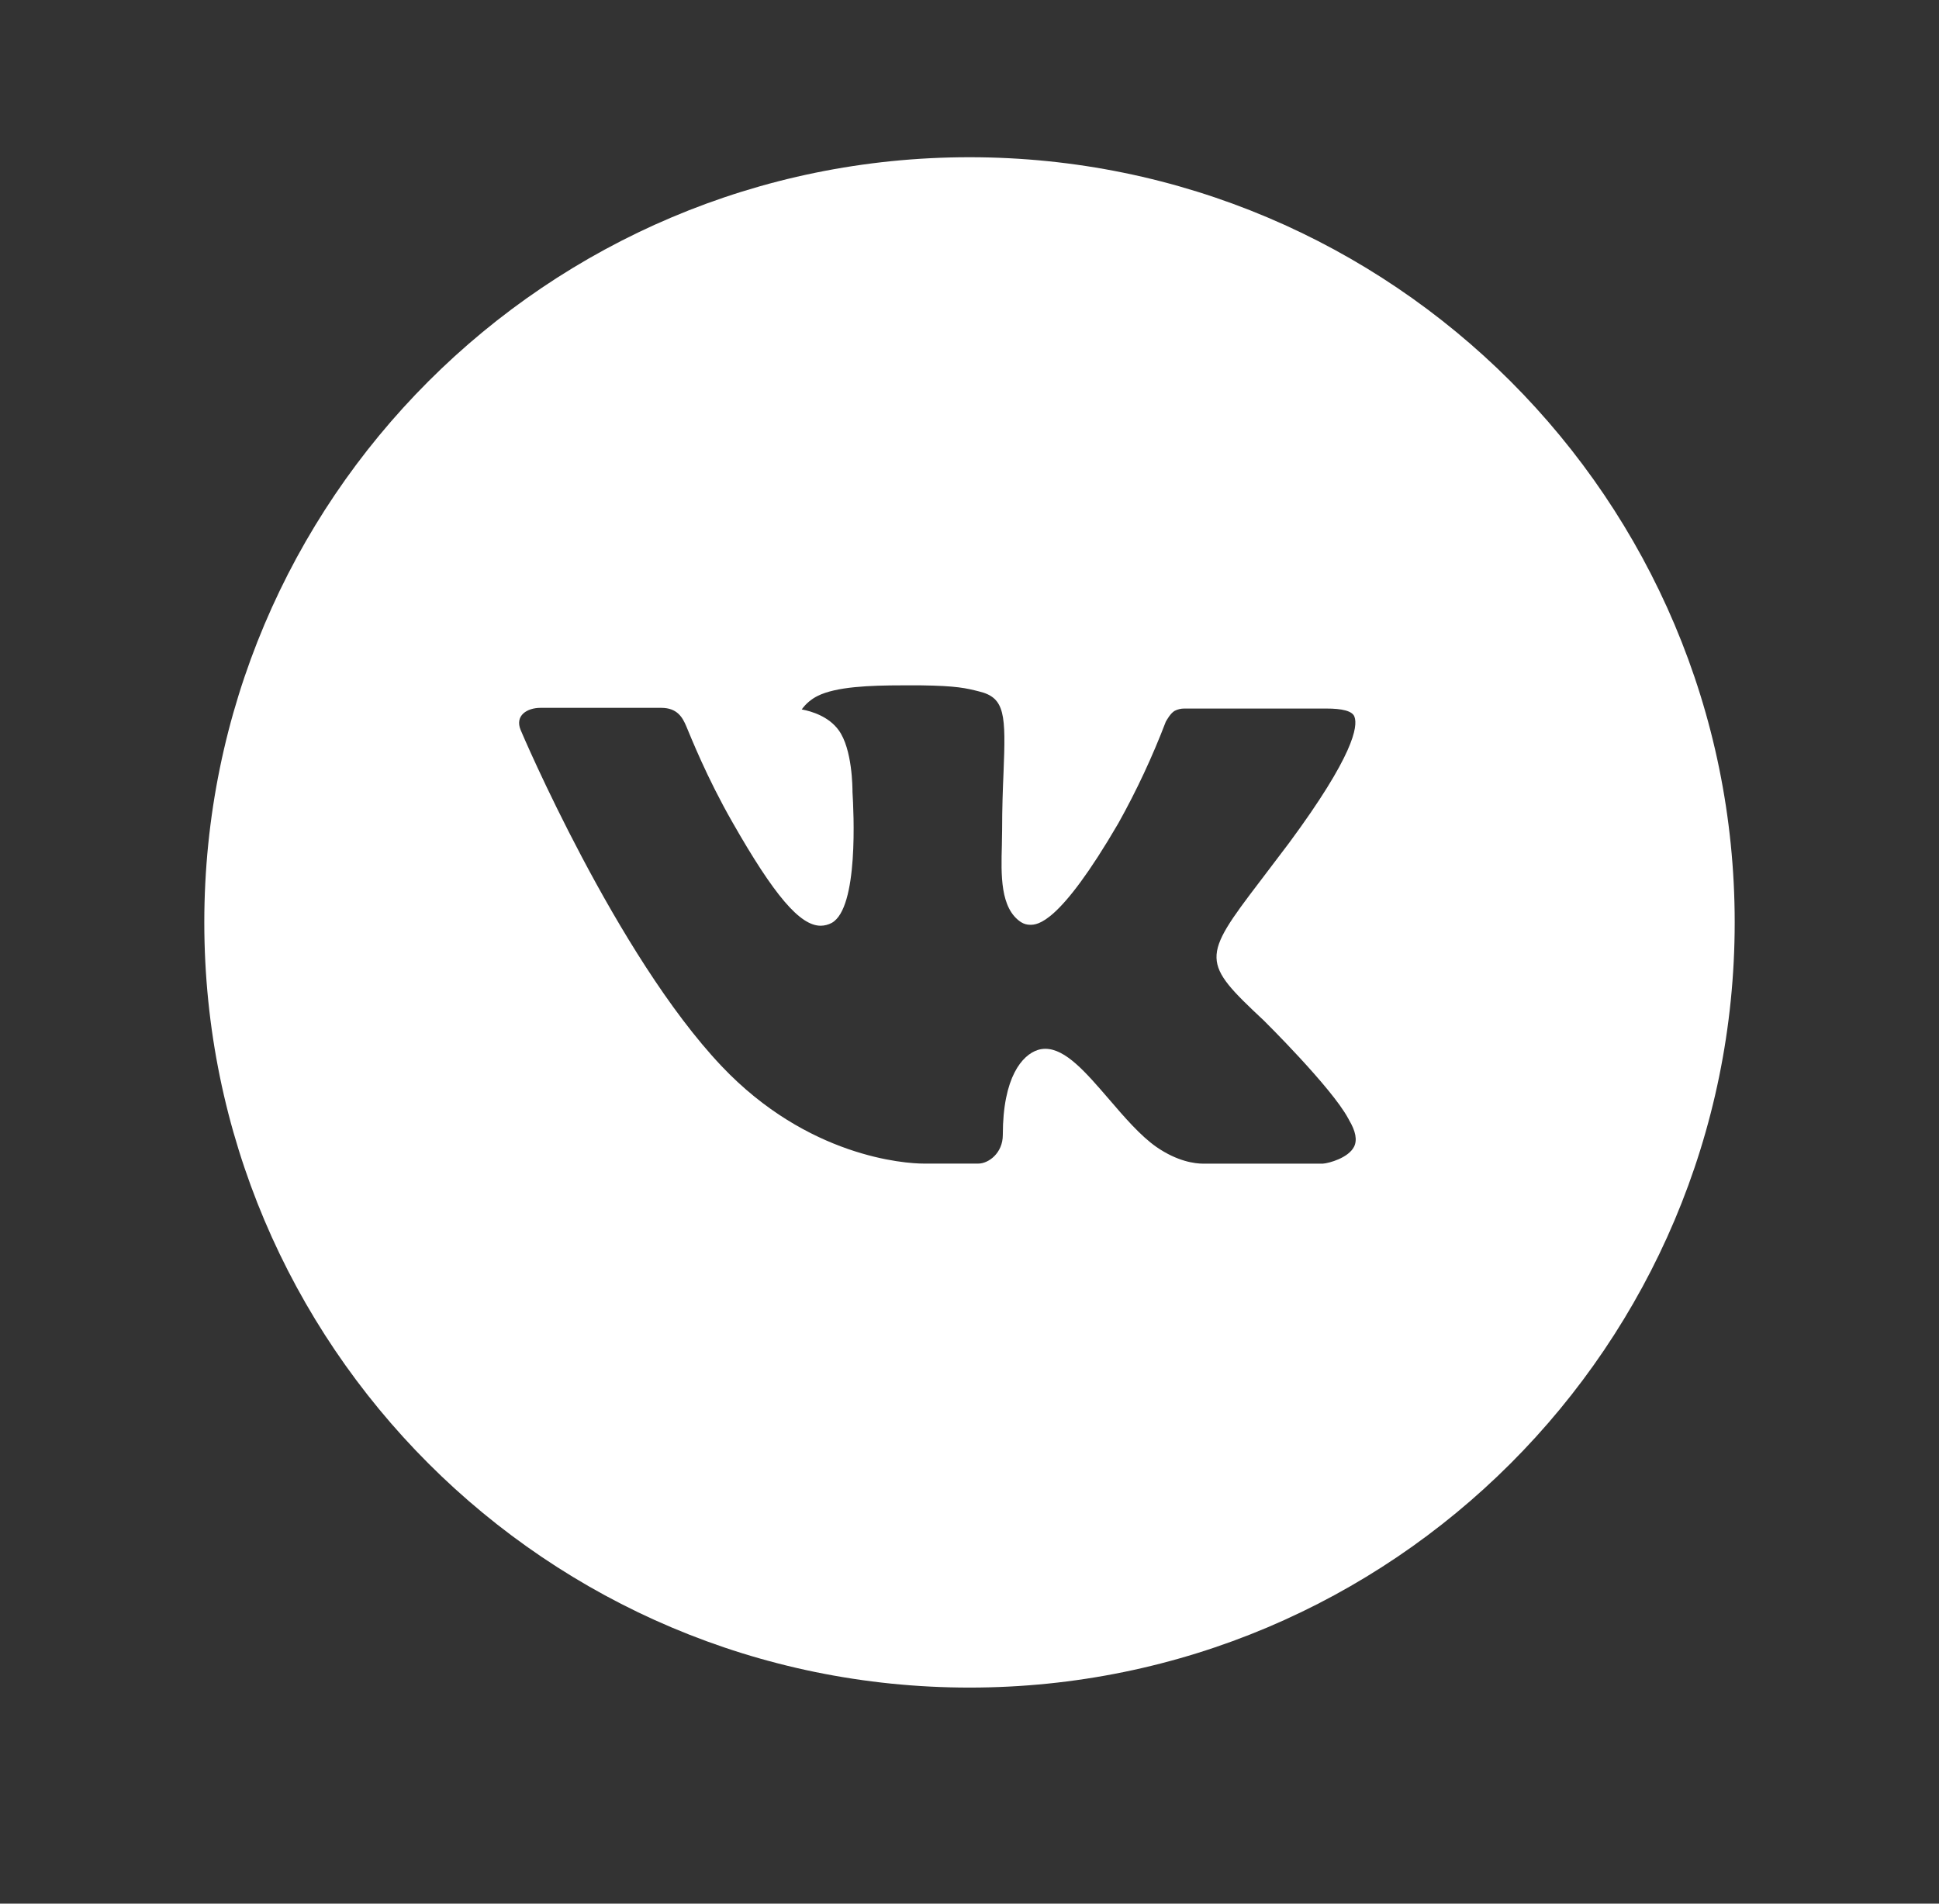 <?xml version="1.0" encoding="UTF-8"?> <svg xmlns="http://www.w3.org/2000/svg" width="55" height="54" viewBox="0 0 55 54" fill="none"><rect x="0" y="0" width="55" height="54" fill="#333333" stroke="none"/><path d="M27.5 4.46C15.512 4.46 5.795 14.178 5.795 26.165C5.795 38.153 15.512 47.871 27.5 47.871C39.488 47.871 49.205 38.153 49.205 26.165C49.205 14.178 39.488 4.46 27.5 4.46ZM35.848 28.948C35.848 28.948 37.767 30.843 38.24 31.723C38.253 31.741 38.26 31.759 38.264 31.768C38.457 32.091 38.502 32.342 38.407 32.53C38.249 32.842 37.706 32.996 37.521 33.009H34.129C33.894 33.009 33.401 32.948 32.804 32.537C32.345 32.216 31.893 31.689 31.452 31.175C30.794 30.411 30.224 29.751 29.65 29.751C29.577 29.751 29.505 29.762 29.435 29.785C29.001 29.925 28.445 30.545 28.445 32.195C28.445 32.711 28.038 33.007 27.751 33.007H26.198C25.669 33.007 22.913 32.822 20.471 30.246C17.482 27.092 14.791 20.766 14.768 20.707C14.599 20.298 14.949 20.079 15.332 20.079H18.757C19.214 20.079 19.363 20.357 19.467 20.603C19.589 20.89 20.037 22.032 20.771 23.316C21.963 25.41 22.693 26.26 23.279 26.26C23.389 26.259 23.496 26.231 23.593 26.179C24.357 25.754 24.215 23.029 24.181 22.464C24.181 22.358 24.179 21.245 23.788 20.712C23.507 20.325 23.03 20.178 22.741 20.124C22.858 19.962 23.012 19.831 23.191 19.742C23.715 19.48 24.66 19.441 25.599 19.441H26.121C27.138 19.455 27.401 19.52 27.769 19.613C28.515 19.791 28.531 20.273 28.465 21.921C28.445 22.389 28.425 22.918 28.425 23.543C28.425 23.678 28.418 23.823 28.418 23.977C28.395 24.815 28.368 25.767 28.961 26.158C29.038 26.207 29.127 26.233 29.218 26.233C29.424 26.233 30.044 26.233 31.721 23.355C32.239 22.428 32.688 21.466 33.067 20.474C33.1 20.416 33.2 20.235 33.318 20.165C33.404 20.12 33.501 20.098 33.598 20.099H37.625C38.063 20.099 38.364 20.165 38.42 20.334C38.52 20.603 38.403 21.424 36.564 23.913L35.743 24.996C34.077 27.18 34.077 27.291 35.848 28.948Z" fill="white"></path></svg> 